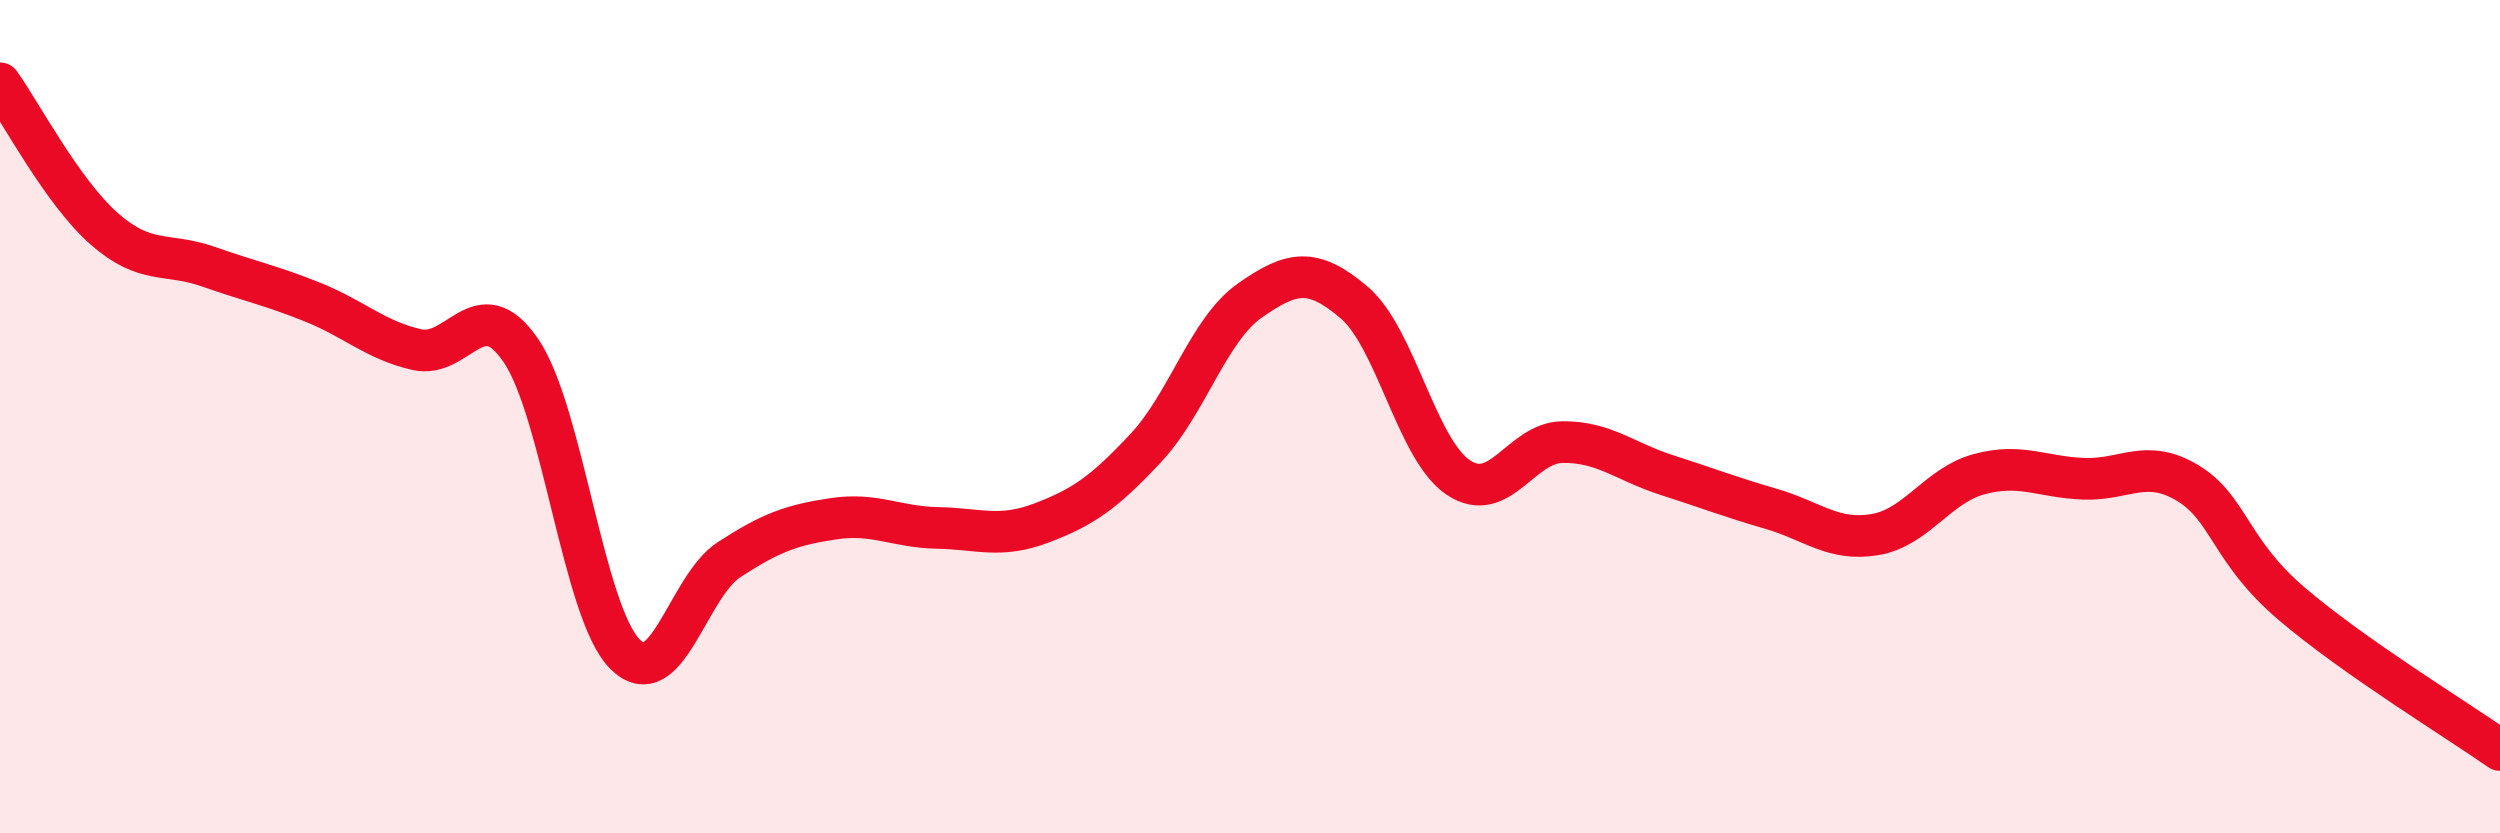 
    <svg width="60" height="20" viewBox="0 0 60 20" xmlns="http://www.w3.org/2000/svg">
      <path
        d="M 0,2 C 0.5,2.7 1.5,4.61 2.5,5.49 C 3.5,6.37 4,6.05 5,6.4 C 6,6.75 6.5,6.85 7.5,7.25 C 8.5,7.65 9,8.16 10,8.39 C 11,8.62 11.5,6.95 12.5,8.41 C 13.5,9.87 14,14.7 15,15.7 C 16,16.7 16.5,14.08 17.5,13.43 C 18.5,12.78 19,12.6 20,12.45 C 21,12.3 21.5,12.65 22.5,12.67 C 23.5,12.69 24,12.93 25,12.55 C 26,12.17 26.5,11.82 27.5,10.75 C 28.5,9.68 29,7.91 30,7.21 C 31,6.51 31.5,6.41 32.5,7.26 C 33.5,8.11 34,10.79 35,11.46 C 36,12.13 36.5,10.62 37.5,10.61 C 38.5,10.6 39,11.08 40,11.4 C 41,11.72 41.5,11.92 42.5,12.21 C 43.5,12.5 44,13 45,12.83 C 46,12.66 46.5,11.65 47.5,11.38 C 48.5,11.11 49,11.45 50,11.49 C 51,11.53 51.5,10.99 52.5,11.59 C 53.5,12.19 53.5,13.21 55,14.49 C 56.5,15.77 59,17.3 60,18L60 20L0 20Z"
        fill="#EB0A25"
        opacity="0.1"
        stroke-linecap="round"
        stroke-linejoin="round"
      />
      <path
        d="M 0,2 C 0.5,2.7 1.5,4.61 2.5,5.49 C 3.5,6.37 4,6.05 5,6.4 C 6,6.75 6.5,6.85 7.5,7.25 C 8.5,7.65 9,8.16 10,8.39 C 11,8.62 11.5,6.95 12.5,8.41 C 13.5,9.87 14,14.7 15,15.7 C 16,16.7 16.5,14.08 17.5,13.43 C 18.5,12.78 19,12.6 20,12.45 C 21,12.3 21.5,12.65 22.5,12.67 C 23.5,12.69 24,12.93 25,12.55 C 26,12.17 26.5,11.82 27.5,10.75 C 28.5,9.68 29,7.91 30,7.21 C 31,6.51 31.5,6.41 32.5,7.26 C 33.5,8.11 34,10.79 35,11.46 C 36,12.13 36.5,10.62 37.5,10.61 C 38.5,10.6 39,11.08 40,11.4 C 41,11.72 41.5,11.92 42.5,12.21 C 43.5,12.5 44,13 45,12.83 C 46,12.66 46.5,11.65 47.5,11.38 C 48.5,11.11 49,11.45 50,11.49 C 51,11.53 51.5,10.99 52.5,11.59 C 53.5,12.19 53.5,13.21 55,14.49 C 56.5,15.77 59,17.3 60,18"
        stroke="#EB0A25"
        stroke-width="1"
        fill="none"
        stroke-linecap="round"
        stroke-linejoin="round"
      />
    </svg>
  